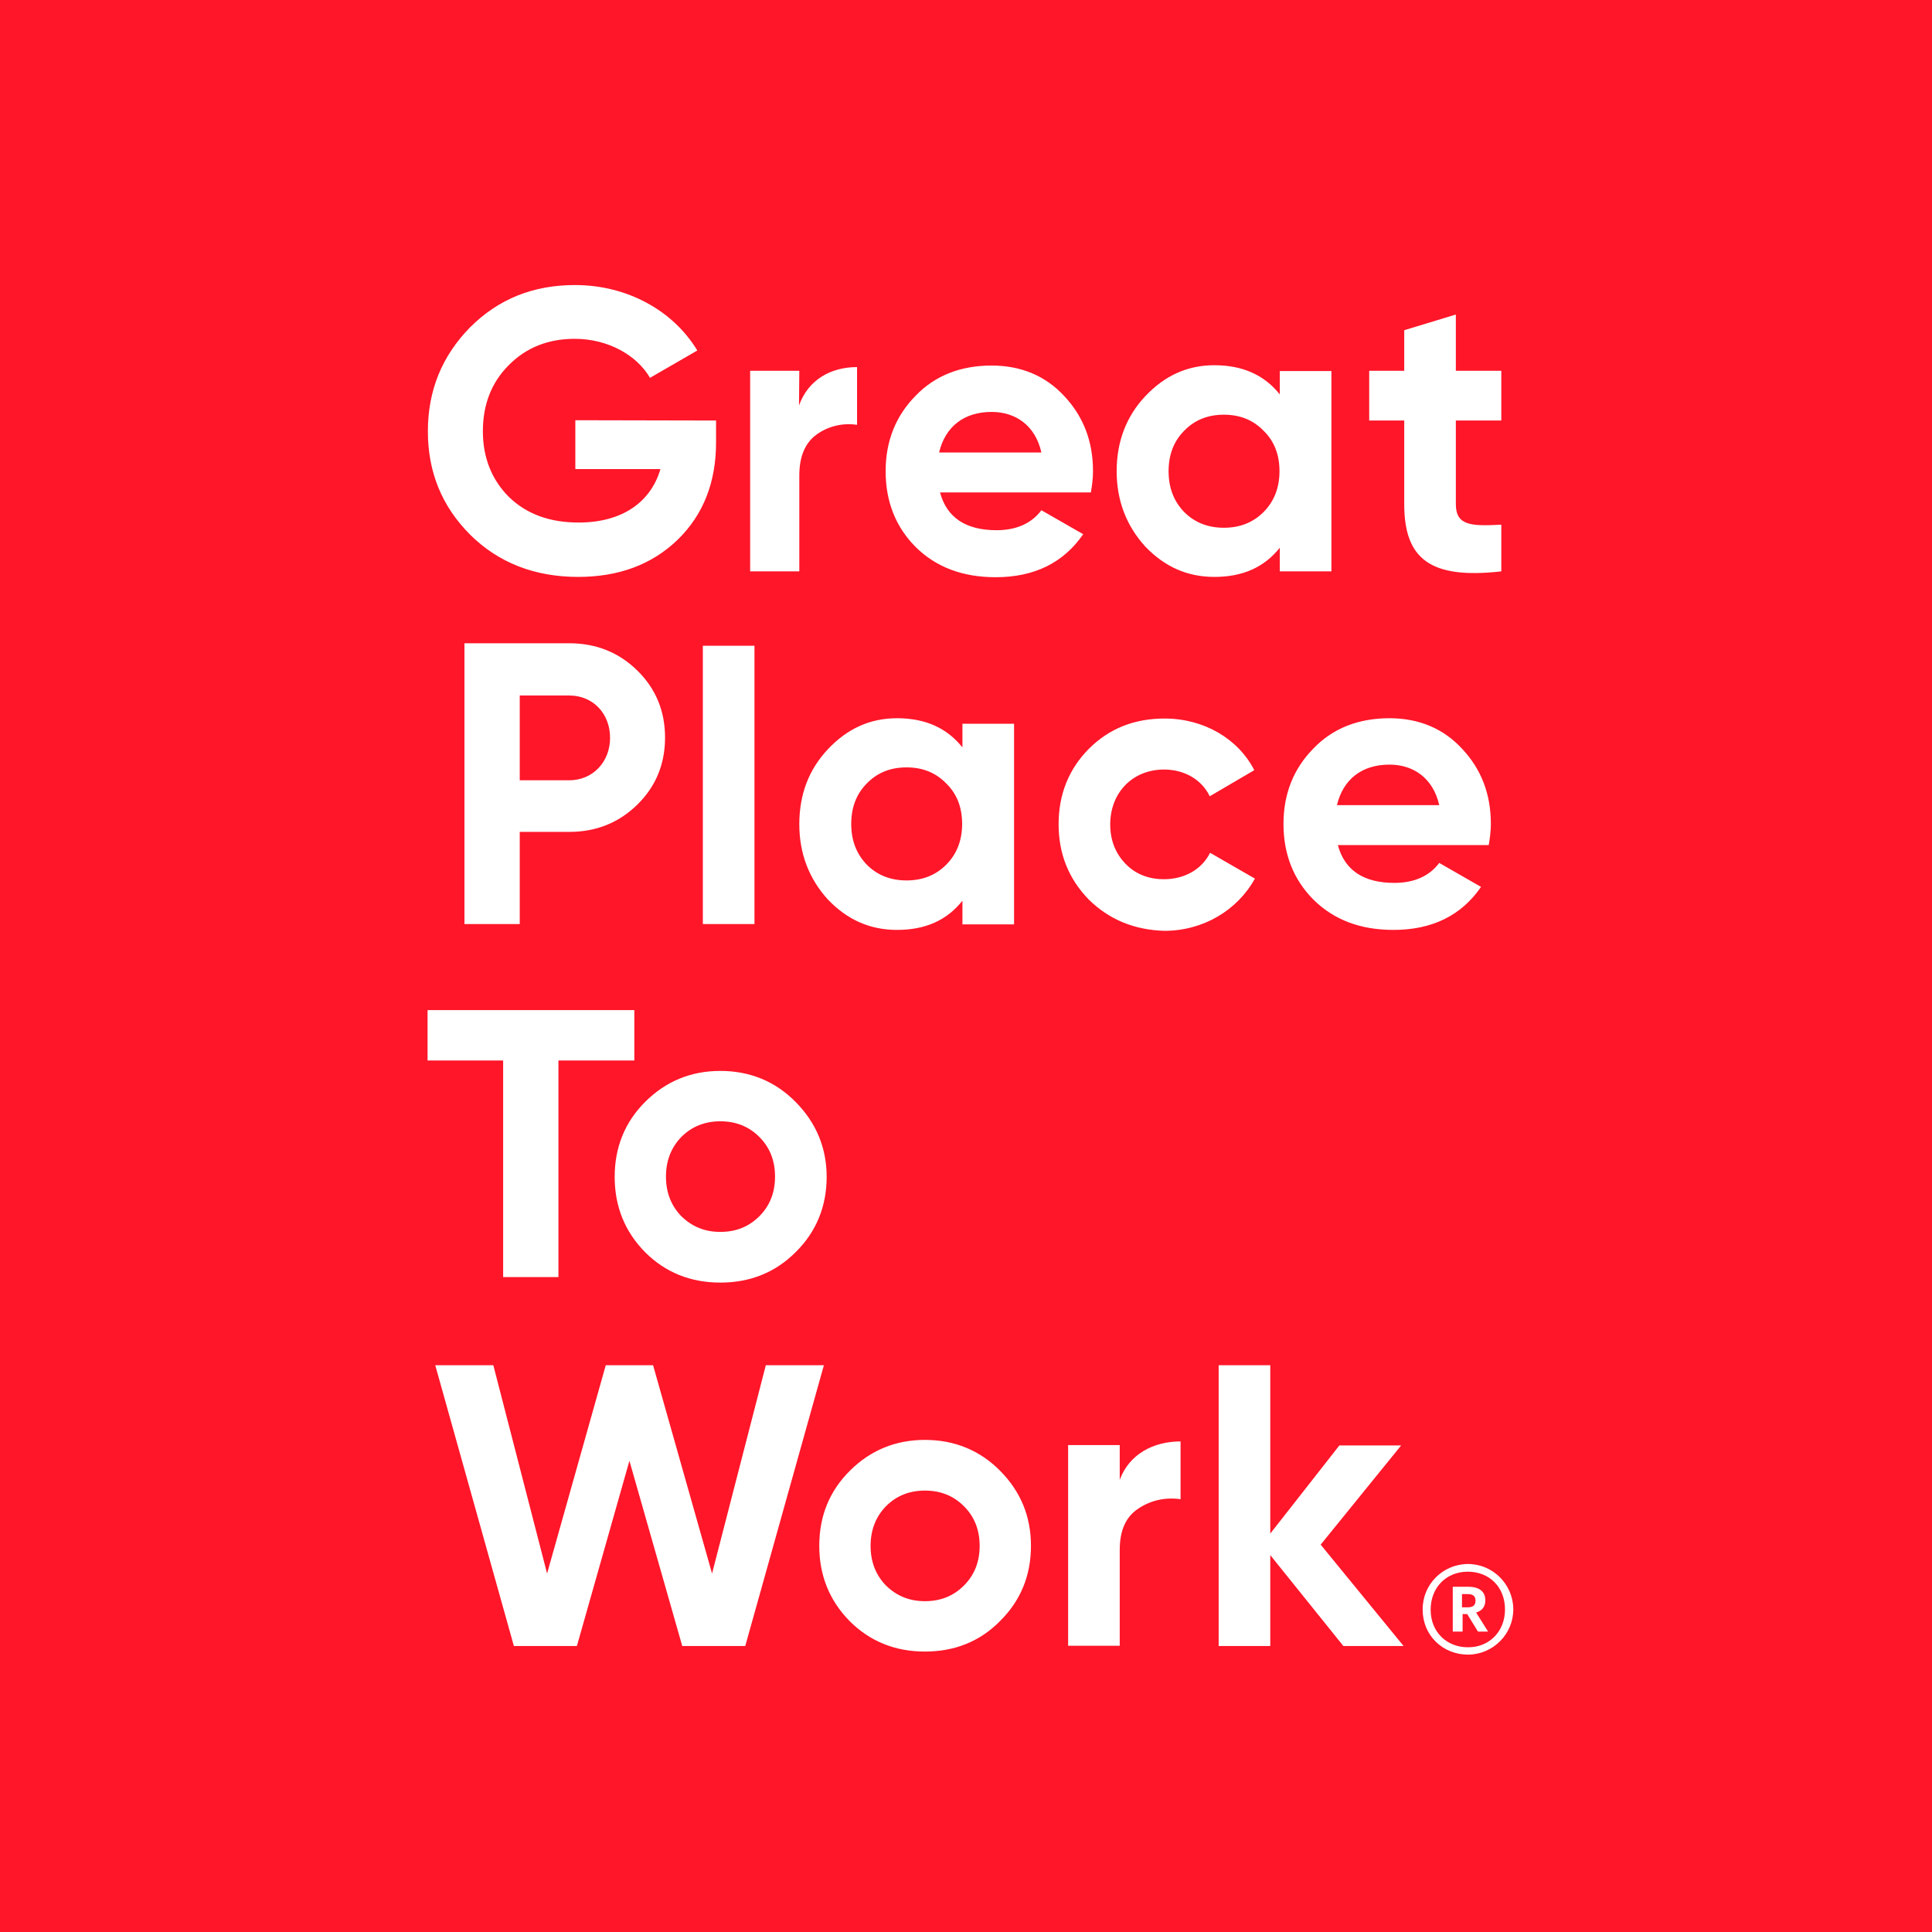 <svg width="122" height="122" viewBox="0 0 122 122" fill="none" xmlns="http://www.w3.org/2000/svg">
<rect width="122" height="122" fill="#FF1629"/>
<path d="M45.217 26.555V27.933C45.217 30.474 44.402 32.511 42.792 34.083C41.162 35.654 39.067 36.43 36.506 36.43C33.771 36.43 31.481 35.538 29.697 33.772C27.892 31.968 27.019 29.795 27.019 27.234C27.019 24.654 27.912 22.481 29.677 20.677C31.481 18.873 33.674 18 36.312 18C39.629 18 42.52 19.63 44.033 22.132L41.046 23.859C40.211 22.423 38.388 21.395 36.293 21.395C34.605 21.395 33.208 21.958 32.122 23.063C31.035 24.15 30.492 25.547 30.492 27.234C30.492 28.903 31.055 30.3 32.141 31.386C33.266 32.472 34.721 32.996 36.545 32.996C39.261 32.996 41.084 31.735 41.705 29.621H36.331V26.536L45.217 26.555ZM50.455 25.605C51.037 23.975 52.472 23.18 54.121 23.18V26.827C53.229 26.691 52.317 26.905 51.58 27.428C50.843 27.952 50.474 28.825 50.474 30.028V36.081H47.37V23.413H50.474L50.455 25.605ZM59.359 31.095C59.786 32.686 60.989 33.481 62.929 33.481C64.17 33.481 65.14 33.054 65.761 32.22L68.4 33.733C67.158 35.538 65.315 36.449 62.871 36.449C60.775 36.449 59.107 35.809 57.827 34.548C56.566 33.287 55.925 31.677 55.925 29.756C55.925 27.855 56.566 26.264 57.807 25.003C59.049 23.704 60.678 23.083 62.618 23.083C64.461 23.083 66.013 23.723 67.197 25.003C68.419 26.303 69.02 27.875 69.02 29.756C69.02 30.203 68.962 30.649 68.885 31.095H59.359ZM65.761 28.573C65.373 26.846 64.112 26.012 62.618 26.012C60.872 26.012 59.689 26.943 59.301 28.573H65.761ZM80.816 23.432H84.075V36.081H80.816V34.587C79.826 35.829 78.468 36.43 76.683 36.43C74.976 36.43 73.541 35.79 72.318 34.509C71.135 33.21 70.514 31.619 70.514 29.756C70.514 27.894 71.116 26.303 72.318 25.023C73.541 23.723 74.976 23.063 76.683 23.063C78.449 23.063 79.826 23.665 80.816 24.906V23.432ZM77.285 33.326C78.294 33.326 79.128 32.996 79.787 32.337C80.466 31.658 80.796 30.785 80.796 29.756C80.796 28.709 80.466 27.855 79.787 27.196C79.128 26.517 78.294 26.187 77.285 26.187C76.276 26.187 75.442 26.517 74.782 27.196C74.123 27.855 73.793 28.709 73.793 29.756C73.793 30.804 74.123 31.658 74.782 32.337C75.442 32.996 76.276 33.326 77.285 33.326ZM94.803 26.555H91.932V31.832C91.932 33.21 92.921 33.229 94.803 33.132V36.081C90.322 36.585 88.673 35.305 88.673 31.832V26.555H86.461V23.413H88.673V20.852L91.932 19.862V23.413H94.803V26.555ZM35.943 40.62C37.651 40.62 39.086 41.202 40.25 42.347C41.414 43.492 41.996 44.908 41.996 46.576C41.996 48.245 41.414 49.661 40.25 50.805C39.086 51.95 37.651 52.532 35.943 52.532H32.82V58.352H29.328V40.62H35.943ZM35.943 49.273C37.437 49.273 38.524 48.109 38.524 46.596C38.524 45.044 37.437 43.918 35.943 43.918H32.82V49.273H35.943ZM44.382 58.352V40.776H47.642V58.352H44.382ZM60.775 45.703H64.035V58.371H60.775V56.878C59.786 58.119 58.428 58.721 56.643 58.721C54.936 58.721 53.5 58.08 52.278 56.8C51.095 55.5 50.474 53.909 50.474 52.047C50.474 50.165 51.075 48.594 52.278 47.313C53.5 46.014 54.936 45.354 56.643 45.354C58.409 45.354 59.786 45.955 60.775 47.197V45.703ZM57.245 55.597C58.253 55.597 59.088 55.267 59.747 54.608C60.426 53.929 60.756 53.056 60.756 52.028C60.756 50.98 60.426 50.126 59.747 49.467C59.088 48.788 58.253 48.458 57.245 48.458C56.236 48.458 55.402 48.788 54.742 49.467C54.082 50.126 53.753 50.98 53.753 52.028C53.753 53.075 54.082 53.929 54.742 54.608C55.402 55.267 56.236 55.597 57.245 55.597ZM68.749 56.8C67.488 55.5 66.848 53.929 66.848 52.047C66.848 50.165 67.488 48.574 68.749 47.294C70.049 45.994 71.639 45.373 73.541 45.373C76.004 45.373 78.177 46.634 79.205 48.633L76.392 50.282C75.888 49.234 74.802 48.594 73.502 48.594C71.542 48.594 70.107 50.029 70.107 52.066C70.107 53.056 70.437 53.89 71.077 54.55C71.698 55.19 72.512 55.52 73.502 55.52C74.821 55.52 75.907 54.879 76.412 53.851L79.244 55.481C78.138 57.479 75.985 58.779 73.521 58.779C71.639 58.721 70.049 58.08 68.749 56.8ZM84.482 53.366C84.909 54.957 86.112 55.752 88.052 55.752C89.293 55.752 90.263 55.326 90.884 54.491L93.523 56.005C92.281 57.809 90.438 58.721 87.994 58.721C85.898 58.721 84.23 58.08 82.95 56.819C81.689 55.558 81.048 53.948 81.048 52.028C81.048 50.126 81.689 48.536 82.93 47.275C84.172 45.975 85.801 45.354 87.741 45.354C89.584 45.354 91.136 45.994 92.32 47.275C93.542 48.574 94.143 50.146 94.143 52.028C94.143 52.474 94.085 52.92 94.008 53.366H84.482ZM90.884 50.844C90.496 49.118 89.235 48.283 87.741 48.283C85.995 48.283 84.812 49.215 84.424 50.844H90.884ZM40.056 63.784V66.966H35.264V80.643H31.772V66.966H27V63.784H40.056ZM45.488 80.992C43.606 80.992 42.016 80.352 40.735 79.071C39.455 77.771 38.815 76.181 38.815 74.318C38.815 72.456 39.455 70.865 40.735 69.585C42.035 68.285 43.626 67.625 45.488 67.625C47.351 67.625 48.961 68.285 50.241 69.585C51.522 70.884 52.201 72.456 52.201 74.318C52.201 76.181 51.541 77.791 50.241 79.071C48.961 80.352 47.37 80.992 45.488 80.992ZM45.488 77.791C46.478 77.791 47.292 77.461 47.952 76.801C48.612 76.142 48.941 75.308 48.941 74.299C48.941 73.29 48.612 72.456 47.952 71.796C47.292 71.137 46.478 70.807 45.488 70.807C44.499 70.807 43.684 71.137 43.024 71.796C42.384 72.456 42.054 73.29 42.054 74.299C42.054 75.308 42.384 76.142 43.024 76.801C43.703 77.461 44.499 77.791 45.488 77.791ZM32.451 103.942L27.485 86.21H31.152L34.547 99.364L38.252 86.21H41.24L44.964 99.364L48.359 86.21H52.026L47.06 103.942H43.083L39.746 92.244L36.428 103.942H32.451ZM58.409 104.291C56.527 104.291 54.936 103.651 53.656 102.371C52.375 101.071 51.735 99.48 51.735 97.618C51.735 95.736 52.375 94.164 53.656 92.884C54.955 91.584 56.546 90.925 58.409 90.925C60.271 90.925 61.881 91.584 63.162 92.884C64.442 94.184 65.102 95.736 65.102 97.618C65.102 99.499 64.442 101.09 63.142 102.371C61.881 103.651 60.29 104.291 58.409 104.291ZM58.409 101.11C59.398 101.11 60.213 100.78 60.872 100.12C61.532 99.461 61.862 98.626 61.862 97.618C61.862 96.609 61.532 95.775 60.872 95.115C60.213 94.455 59.398 94.126 58.409 94.126C57.419 94.126 56.604 94.455 55.945 95.115C55.305 95.775 54.975 96.609 54.975 97.618C54.975 98.626 55.305 99.461 55.945 100.12C56.624 100.78 57.419 101.11 58.409 101.11ZM70.708 93.447C71.31 91.817 72.842 91.022 74.549 91.022V94.669C73.56 94.533 72.648 94.746 71.872 95.27C71.077 95.794 70.708 96.667 70.708 97.87V103.923H67.449V91.254H70.708V93.447ZM88.634 103.942H84.831L80.214 98.2V103.942H76.955V86.21H80.214V96.842L84.579 91.274H88.479L83.396 97.54L88.634 103.942ZM89.837 101.653C89.817 100.062 91.098 98.782 92.669 98.762C94.24 98.743 95.54 100.023 95.56 101.595C95.579 103.166 94.299 104.466 92.727 104.485H92.708C91.098 104.485 89.837 103.263 89.837 101.653ZM95.036 101.633C95.036 100.217 94.046 99.247 92.688 99.247C91.33 99.247 90.341 100.237 90.341 101.653C90.341 103.069 91.369 104.02 92.688 104.02C94.008 104.039 95.036 103.05 95.036 101.633ZM91.718 100.198H92.708C93.367 100.198 93.794 100.469 93.794 101.051V101.071C93.794 101.498 93.542 101.73 93.212 101.827L93.969 103.03H93.329L92.65 101.924H92.359V103.03H91.738V100.198H91.718ZM92.688 101.498C93.018 101.498 93.173 101.362 93.173 101.09V101.071C93.173 100.78 92.999 100.663 92.688 100.663H92.32V101.498H92.688Z" fill="white"/>
</svg>
